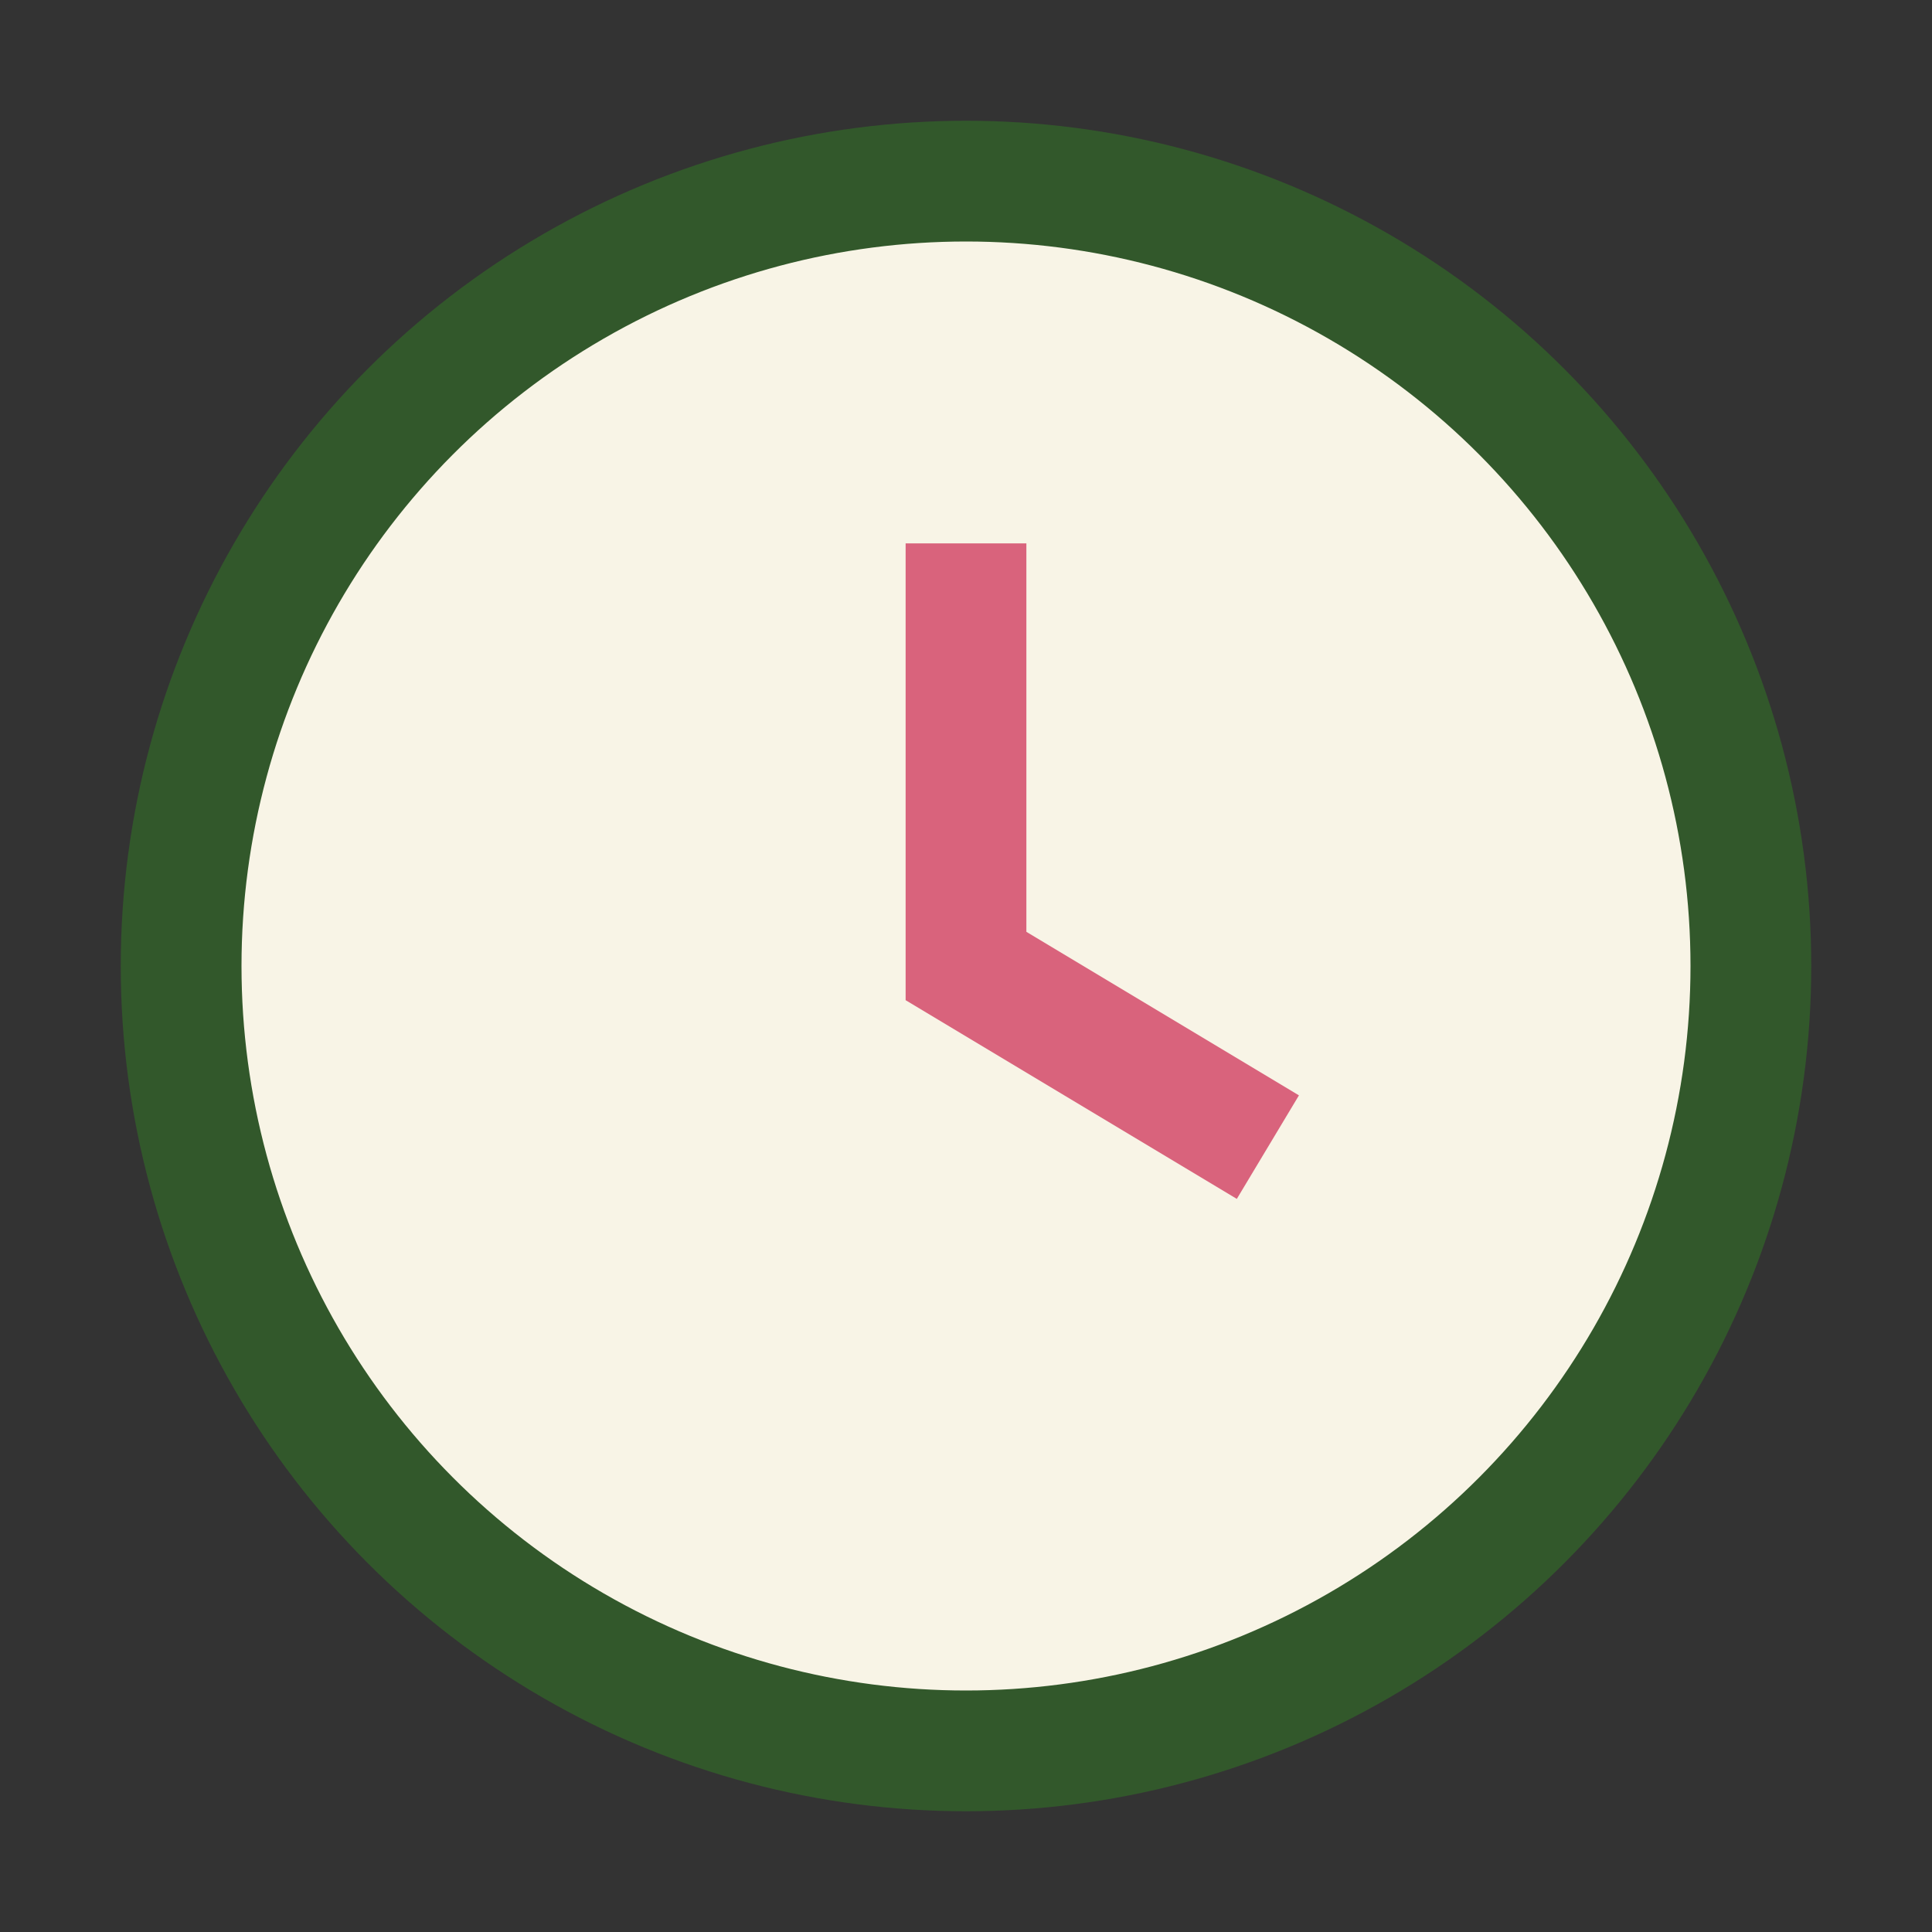 <?xml version="1.0" encoding="UTF-8"?>
<svg xmlns="http://www.w3.org/2000/svg" width="32" height="32" viewBox="0 0 32 32"><rect x="0" y="0" width="32" height="32" fill="#333333" stroke="none"/><circle cx="16" cy="16" r="13" fill="#F8F4E6" stroke="#32582B" stroke-width="2"/><path d="M16 9v7l5 3" stroke="#D9637C" stroke-width="2" fill="none"/></svg>
